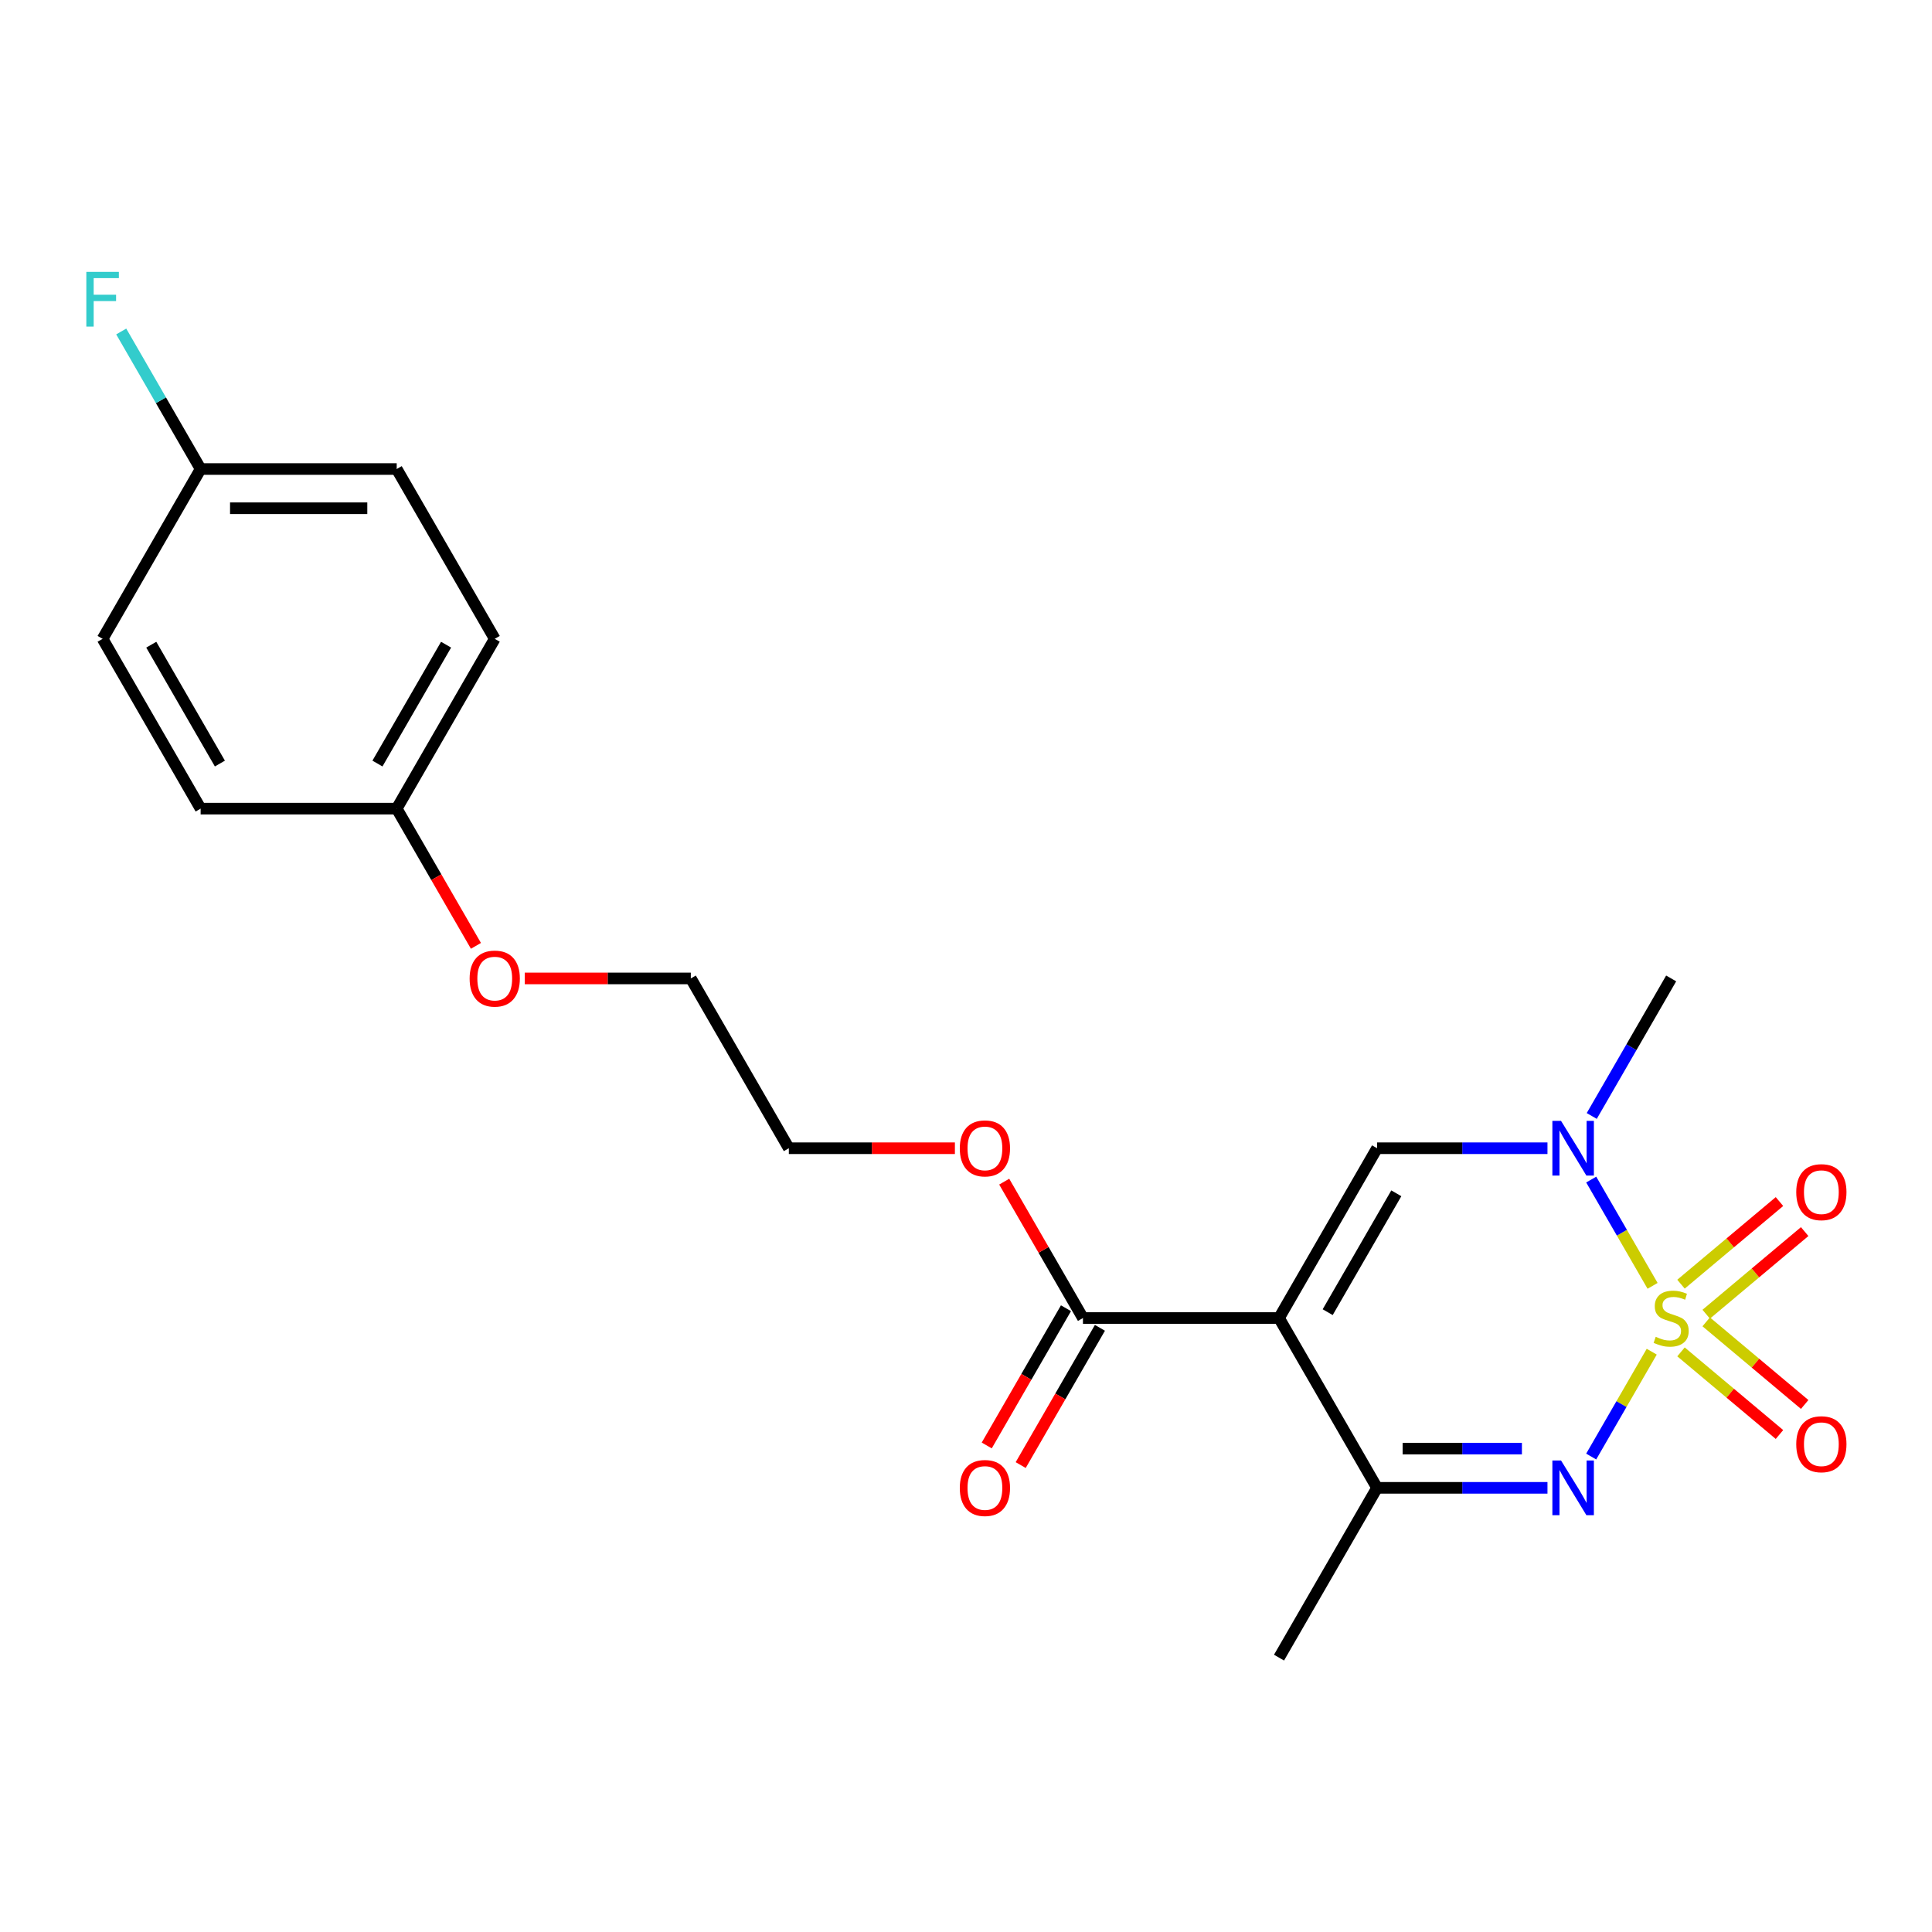 <?xml version='1.0' encoding='iso-8859-1'?>
<svg version='1.1' baseProfile='full'
              xmlns='http://www.w3.org/2000/svg'
                      xmlns:rdkit='http://www.rdkit.org/xml'
                      xmlns:xlink='http://www.w3.org/1999/xlink'
                  xml:space='preserve'
width='1000px' height='1000px' viewBox='0 0 1000 1000'>
<!-- END OF HEADER -->
<rect style='opacity:1.0;fill:#FFFFFF;stroke:none' width='1000' height='1000' x='0' y='0'> </rect>
<path class='bond-0' d='M 854.934,699.629 L 839.266,726.768' style='fill:none;fill-rule:evenodd;stroke:#CCCC00;stroke-width:6px;stroke-linecap:butt;stroke-linejoin:miter;stroke-opacity:1' />
<path class='bond-0' d='M 839.266,726.768 L 823.597,753.906' style='fill:none;fill-rule:evenodd;stroke:#0000FF;stroke-width:6px;stroke-linecap:butt;stroke-linejoin:miter;stroke-opacity:1' />
<path class='bond-2' d='M 855.373,665.554 L 839.491,638.047' style='fill:none;fill-rule:evenodd;stroke:#CCCC00;stroke-width:6px;stroke-linecap:butt;stroke-linejoin:miter;stroke-opacity:1' />
<path class='bond-2' d='M 839.491,638.047 L 823.61,610.539' style='fill:none;fill-rule:evenodd;stroke:#0000FF;stroke-width:6px;stroke-linecap:butt;stroke-linejoin:miter;stroke-opacity:1' />
<path class='bond-6' d='M 883.131,680.238 L 908.614,658.855' style='fill:none;fill-rule:evenodd;stroke:#CCCC00;stroke-width:6px;stroke-linecap:butt;stroke-linejoin:miter;stroke-opacity:1' />
<path class='bond-6' d='M 908.614,658.855 L 934.098,637.471' style='fill:none;fill-rule:evenodd;stroke:#FF0000;stroke-width:6px;stroke-linecap:butt;stroke-linejoin:miter;stroke-opacity:1' />
<path class='bond-6' d='M 870.084,664.689 L 895.568,643.306' style='fill:none;fill-rule:evenodd;stroke:#CCCC00;stroke-width:6px;stroke-linecap:butt;stroke-linejoin:miter;stroke-opacity:1' />
<path class='bond-6' d='M 895.568,643.306 L 921.051,621.923' style='fill:none;fill-rule:evenodd;stroke:#FF0000;stroke-width:6px;stroke-linecap:butt;stroke-linejoin:miter;stroke-opacity:1' />
<path class='bond-7' d='M 870.084,699.734 L 895.568,721.117' style='fill:none;fill-rule:evenodd;stroke:#CCCC00;stroke-width:6px;stroke-linecap:butt;stroke-linejoin:miter;stroke-opacity:1' />
<path class='bond-7' d='M 895.568,721.117 L 921.051,742.5' style='fill:none;fill-rule:evenodd;stroke:#FF0000;stroke-width:6px;stroke-linecap:butt;stroke-linejoin:miter;stroke-opacity:1' />
<path class='bond-7' d='M 883.131,684.185 L 908.614,705.569' style='fill:none;fill-rule:evenodd;stroke:#CCCC00;stroke-width:6px;stroke-linecap:butt;stroke-linejoin:miter;stroke-opacity:1' />
<path class='bond-7' d='M 908.614,705.569 L 934.098,726.952' style='fill:none;fill-rule:evenodd;stroke:#FF0000;stroke-width:6px;stroke-linecap:butt;stroke-linejoin:miter;stroke-opacity:1' />
<path class='bond-4' d='M 800.97,770.101 L 756.866,770.101' style='fill:none;fill-rule:evenodd;stroke:#0000FF;stroke-width:6px;stroke-linecap:butt;stroke-linejoin:miter;stroke-opacity:1' />
<path class='bond-4' d='M 756.866,770.101 L 712.762,770.101' style='fill:none;fill-rule:evenodd;stroke:#000000;stroke-width:6px;stroke-linecap:butt;stroke-linejoin:miter;stroke-opacity:1' />
<path class='bond-4' d='M 787.739,749.804 L 756.866,749.804' style='fill:none;fill-rule:evenodd;stroke:#0000FF;stroke-width:6px;stroke-linecap:butt;stroke-linejoin:miter;stroke-opacity:1' />
<path class='bond-4' d='M 756.866,749.804 L 725.993,749.804' style='fill:none;fill-rule:evenodd;stroke:#000000;stroke-width:6px;stroke-linecap:butt;stroke-linejoin:miter;stroke-opacity:1' />
<path class='bond-1' d='M 662.019,682.212 L 712.762,594.323' style='fill:none;fill-rule:evenodd;stroke:#000000;stroke-width:6px;stroke-linecap:butt;stroke-linejoin:miter;stroke-opacity:1' />
<path class='bond-1' d='M 687.208,679.177 L 722.728,617.654' style='fill:none;fill-rule:evenodd;stroke:#000000;stroke-width:6px;stroke-linecap:butt;stroke-linejoin:miter;stroke-opacity:1' />
<path class='bond-5' d='M 662.019,682.212 L 560.533,682.212' style='fill:none;fill-rule:evenodd;stroke:#000000;stroke-width:6px;stroke-linecap:butt;stroke-linejoin:miter;stroke-opacity:1' />
<path class='bond-22' d='M 662.019,682.212 L 712.762,770.101' style='fill:none;fill-rule:evenodd;stroke:#000000;stroke-width:6px;stroke-linecap:butt;stroke-linejoin:miter;stroke-opacity:1' />
<path class='bond-3' d='M 800.97,594.323 L 756.866,594.323' style='fill:none;fill-rule:evenodd;stroke:#0000FF;stroke-width:6px;stroke-linecap:butt;stroke-linejoin:miter;stroke-opacity:1' />
<path class='bond-3' d='M 756.866,594.323 L 712.762,594.323' style='fill:none;fill-rule:evenodd;stroke:#000000;stroke-width:6px;stroke-linecap:butt;stroke-linejoin:miter;stroke-opacity:1' />
<path class='bond-11' d='M 823.887,577.625 L 844.439,542.029' style='fill:none;fill-rule:evenodd;stroke:#0000FF;stroke-width:6px;stroke-linecap:butt;stroke-linejoin:miter;stroke-opacity:1' />
<path class='bond-11' d='M 844.439,542.029 L 864.99,506.433' style='fill:none;fill-rule:evenodd;stroke:#000000;stroke-width:6px;stroke-linecap:butt;stroke-linejoin:miter;stroke-opacity:1' />
<path class='bond-16' d='M 712.762,770.101 L 662.019,857.99' style='fill:none;fill-rule:evenodd;stroke:#000000;stroke-width:6px;stroke-linecap:butt;stroke-linejoin:miter;stroke-opacity:1' />
<path class='bond-8' d='M 551.745,677.137 L 531.239,712.653' style='fill:none;fill-rule:evenodd;stroke:#000000;stroke-width:6px;stroke-linecap:butt;stroke-linejoin:miter;stroke-opacity:1' />
<path class='bond-8' d='M 531.239,712.653 L 510.734,748.169' style='fill:none;fill-rule:evenodd;stroke:#FF0000;stroke-width:6px;stroke-linecap:butt;stroke-linejoin:miter;stroke-opacity:1' />
<path class='bond-8' d='M 569.322,687.286 L 548.817,722.802' style='fill:none;fill-rule:evenodd;stroke:#000000;stroke-width:6px;stroke-linecap:butt;stroke-linejoin:miter;stroke-opacity:1' />
<path class='bond-8' d='M 548.817,722.802 L 528.312,758.318' style='fill:none;fill-rule:evenodd;stroke:#FF0000;stroke-width:6px;stroke-linecap:butt;stroke-linejoin:miter;stroke-opacity:1' />
<path class='bond-9' d='M 560.533,682.212 L 540.155,646.916' style='fill:none;fill-rule:evenodd;stroke:#000000;stroke-width:6px;stroke-linecap:butt;stroke-linejoin:miter;stroke-opacity:1' />
<path class='bond-9' d='M 540.155,646.916 L 519.777,611.62' style='fill:none;fill-rule:evenodd;stroke:#FF0000;stroke-width:6px;stroke-linecap:butt;stroke-linejoin:miter;stroke-opacity:1' />
<path class='bond-20' d='M 494.254,594.323 L 451.279,594.323' style='fill:none;fill-rule:evenodd;stroke:#FF0000;stroke-width:6px;stroke-linecap:butt;stroke-linejoin:miter;stroke-opacity:1' />
<path class='bond-20' d='M 451.279,594.323 L 408.305,594.323' style='fill:none;fill-rule:evenodd;stroke:#000000;stroke-width:6px;stroke-linecap:butt;stroke-linejoin:miter;stroke-opacity:1' />
<path class='bond-10' d='M 103.848,242.766 L 205.334,242.766' style='fill:none;fill-rule:evenodd;stroke:#000000;stroke-width:6px;stroke-linecap:butt;stroke-linejoin:miter;stroke-opacity:1' />
<path class='bond-10' d='M 119.071,263.063 L 190.111,263.063' style='fill:none;fill-rule:evenodd;stroke:#000000;stroke-width:6px;stroke-linecap:butt;stroke-linejoin:miter;stroke-opacity:1' />
<path class='bond-13' d='M 103.848,242.766 L 83.297,207.17' style='fill:none;fill-rule:evenodd;stroke:#000000;stroke-width:6px;stroke-linecap:butt;stroke-linejoin:miter;stroke-opacity:1' />
<path class='bond-13' d='M 83.297,207.17 L 62.746,171.574' style='fill:none;fill-rule:evenodd;stroke:#33CCCC;stroke-width:6px;stroke-linecap:butt;stroke-linejoin:miter;stroke-opacity:1' />
<path class='bond-23' d='M 103.848,242.766 L 53.106,330.655' style='fill:none;fill-rule:evenodd;stroke:#000000;stroke-width:6px;stroke-linecap:butt;stroke-linejoin:miter;stroke-opacity:1' />
<path class='bond-12' d='M 205.334,418.544 L 225.839,454.06' style='fill:none;fill-rule:evenodd;stroke:#000000;stroke-width:6px;stroke-linecap:butt;stroke-linejoin:miter;stroke-opacity:1' />
<path class='bond-12' d='M 225.839,454.06 L 246.344,489.576' style='fill:none;fill-rule:evenodd;stroke:#FF0000;stroke-width:6px;stroke-linecap:butt;stroke-linejoin:miter;stroke-opacity:1' />
<path class='bond-17' d='M 205.334,418.544 L 103.848,418.544' style='fill:none;fill-rule:evenodd;stroke:#000000;stroke-width:6px;stroke-linecap:butt;stroke-linejoin:miter;stroke-opacity:1' />
<path class='bond-18' d='M 205.334,418.544 L 256.077,330.655' style='fill:none;fill-rule:evenodd;stroke:#000000;stroke-width:6px;stroke-linecap:butt;stroke-linejoin:miter;stroke-opacity:1' />
<path class='bond-18' d='M 195.368,395.212 L 230.888,333.69' style='fill:none;fill-rule:evenodd;stroke:#000000;stroke-width:6px;stroke-linecap:butt;stroke-linejoin:miter;stroke-opacity:1' />
<path class='bond-14' d='M 205.334,242.766 L 256.077,330.655' style='fill:none;fill-rule:evenodd;stroke:#000000;stroke-width:6px;stroke-linecap:butt;stroke-linejoin:miter;stroke-opacity:1' />
<path class='bond-15' d='M 53.106,330.655 L 103.848,418.544' style='fill:none;fill-rule:evenodd;stroke:#000000;stroke-width:6px;stroke-linecap:butt;stroke-linejoin:miter;stroke-opacity:1' />
<path class='bond-15' d='M 78.295,333.69 L 113.815,395.212' style='fill:none;fill-rule:evenodd;stroke:#000000;stroke-width:6px;stroke-linecap:butt;stroke-linejoin:miter;stroke-opacity:1' />
<path class='bond-19' d='M 271.614,506.433 L 314.588,506.433' style='fill:none;fill-rule:evenodd;stroke:#FF0000;stroke-width:6px;stroke-linecap:butt;stroke-linejoin:miter;stroke-opacity:1' />
<path class='bond-19' d='M 314.588,506.433 L 357.562,506.433' style='fill:none;fill-rule:evenodd;stroke:#000000;stroke-width:6px;stroke-linecap:butt;stroke-linejoin:miter;stroke-opacity:1' />
<path class='bond-21' d='M 408.305,594.323 L 357.562,506.433' style='fill:none;fill-rule:evenodd;stroke:#000000;stroke-width:6px;stroke-linecap:butt;stroke-linejoin:miter;stroke-opacity:1' />
<path  class='atom-0' d='M 856.99 691.932
Q 857.31 692.052, 858.63 692.612
Q 859.95 693.172, 861.39 693.532
Q 862.87 693.852, 864.31 693.852
Q 866.99 693.852, 868.55 692.572
Q 870.11 691.252, 870.11 688.972
Q 870.11 687.412, 869.31 686.452
Q 868.55 685.492, 867.35 684.972
Q 866.15 684.452, 864.15 683.852
Q 861.63 683.092, 860.11 682.372
Q 858.63 681.652, 857.55 680.132
Q 856.51 678.612, 856.51 676.052
Q 856.51 672.492, 858.91 670.292
Q 861.35 668.092, 866.15 668.092
Q 869.43 668.092, 873.15 669.652
L 872.23 672.732
Q 868.83 671.332, 866.27 671.332
Q 863.51 671.332, 861.99 672.492
Q 860.47 673.612, 860.51 675.572
Q 860.51 677.092, 861.27 678.012
Q 862.07 678.932, 863.19 679.452
Q 864.35 679.972, 866.27 680.572
Q 868.83 681.372, 870.35 682.172
Q 871.87 682.972, 872.95 684.612
Q 874.07 686.212, 874.07 688.972
Q 874.07 692.892, 871.43 695.012
Q 868.83 697.092, 864.47 697.092
Q 861.95 697.092, 860.03 696.532
Q 858.15 696.012, 855.91 695.092
L 856.99 691.932
' fill='#CCCC00'/>
<path  class='atom-1' d='M 807.987 755.941
L 817.267 770.941
Q 818.187 772.421, 819.667 775.101
Q 821.147 777.781, 821.227 777.941
L 821.227 755.941
L 824.987 755.941
L 824.987 784.261
L 821.107 784.261
L 811.147 767.861
Q 809.987 765.941, 808.747 763.741
Q 807.547 761.541, 807.187 760.861
L 807.187 784.261
L 803.507 784.261
L 803.507 755.941
L 807.987 755.941
' fill='#0000FF'/>
<path  class='atom-3' d='M 807.987 580.163
L 817.267 595.163
Q 818.187 596.643, 819.667 599.323
Q 821.147 602.003, 821.227 602.163
L 821.227 580.163
L 824.987 580.163
L 824.987 608.483
L 821.107 608.483
L 811.147 592.083
Q 809.987 590.163, 808.747 587.963
Q 807.547 585.763, 807.187 585.083
L 807.187 608.483
L 803.507 608.483
L 803.507 580.163
L 807.987 580.163
' fill='#0000FF'/>
<path  class='atom-7' d='M 929.733 617.058
Q 929.733 610.258, 933.093 606.458
Q 936.453 602.658, 942.733 602.658
Q 949.013 602.658, 952.373 606.458
Q 955.733 610.258, 955.733 617.058
Q 955.733 623.938, 952.333 627.858
Q 948.933 631.738, 942.733 631.738
Q 936.493 631.738, 933.093 627.858
Q 929.733 623.978, 929.733 617.058
M 942.733 628.538
Q 947.053 628.538, 949.373 625.658
Q 951.733 622.738, 951.733 617.058
Q 951.733 611.498, 949.373 608.698
Q 947.053 605.858, 942.733 605.858
Q 938.413 605.858, 936.053 608.658
Q 933.733 611.458, 933.733 617.058
Q 933.733 622.778, 936.053 625.658
Q 938.413 628.538, 942.733 628.538
' fill='#FF0000'/>
<path  class='atom-8' d='M 929.733 747.525
Q 929.733 740.725, 933.093 736.925
Q 936.453 733.125, 942.733 733.125
Q 949.013 733.125, 952.373 736.925
Q 955.733 740.725, 955.733 747.525
Q 955.733 754.405, 952.333 758.325
Q 948.933 762.205, 942.733 762.205
Q 936.493 762.205, 933.093 758.325
Q 929.733 754.445, 929.733 747.525
M 942.733 759.005
Q 947.053 759.005, 949.373 756.125
Q 951.733 753.205, 951.733 747.525
Q 951.733 741.965, 949.373 739.165
Q 947.053 736.325, 942.733 736.325
Q 938.413 736.325, 936.053 739.125
Q 933.733 741.925, 933.733 747.525
Q 933.733 753.245, 936.053 756.125
Q 938.413 759.005, 942.733 759.005
' fill='#FF0000'/>
<path  class='atom-9' d='M 496.791 770.181
Q 496.791 763.381, 500.151 759.581
Q 503.511 755.781, 509.791 755.781
Q 516.071 755.781, 519.431 759.581
Q 522.791 763.381, 522.791 770.181
Q 522.791 777.061, 519.391 780.981
Q 515.991 784.861, 509.791 784.861
Q 503.551 784.861, 500.151 780.981
Q 496.791 777.101, 496.791 770.181
M 509.791 781.661
Q 514.111 781.661, 516.431 778.781
Q 518.791 775.861, 518.791 770.181
Q 518.791 764.621, 516.431 761.821
Q 514.111 758.981, 509.791 758.981
Q 505.471 758.981, 503.111 761.781
Q 500.791 764.581, 500.791 770.181
Q 500.791 775.901, 503.111 778.781
Q 505.471 781.661, 509.791 781.661
' fill='#FF0000'/>
<path  class='atom-10' d='M 496.791 594.403
Q 496.791 587.603, 500.151 583.803
Q 503.511 580.003, 509.791 580.003
Q 516.071 580.003, 519.431 583.803
Q 522.791 587.603, 522.791 594.403
Q 522.791 601.283, 519.391 605.203
Q 515.991 609.083, 509.791 609.083
Q 503.551 609.083, 500.151 605.203
Q 496.791 601.323, 496.791 594.403
M 509.791 605.883
Q 514.111 605.883, 516.431 603.003
Q 518.791 600.083, 518.791 594.403
Q 518.791 588.843, 516.431 586.043
Q 514.111 583.203, 509.791 583.203
Q 505.471 583.203, 503.111 586.003
Q 500.791 588.803, 500.791 594.403
Q 500.791 600.123, 503.111 603.003
Q 505.471 605.883, 509.791 605.883
' fill='#FF0000'/>
<path  class='atom-14' d='M 44.686 140.717
L 61.526 140.717
L 61.526 143.957
L 48.486 143.957
L 48.486 152.557
L 60.086 152.557
L 60.086 155.837
L 48.486 155.837
L 48.486 169.037
L 44.686 169.037
L 44.686 140.717
' fill='#33CCCC'/>
<path  class='atom-20' d='M 243.077 506.513
Q 243.077 499.713, 246.437 495.913
Q 249.797 492.113, 256.077 492.113
Q 262.357 492.113, 265.717 495.913
Q 269.077 499.713, 269.077 506.513
Q 269.077 513.393, 265.677 517.313
Q 262.277 521.193, 256.077 521.193
Q 249.837 521.193, 246.437 517.313
Q 243.077 513.433, 243.077 506.513
M 256.077 517.993
Q 260.397 517.993, 262.717 515.113
Q 265.077 512.193, 265.077 506.513
Q 265.077 500.953, 262.717 498.153
Q 260.397 495.313, 256.077 495.313
Q 251.757 495.313, 249.397 498.113
Q 247.077 500.913, 247.077 506.513
Q 247.077 512.233, 249.397 515.113
Q 251.757 517.993, 256.077 517.993
' fill='#FF0000'/>
</svg>
